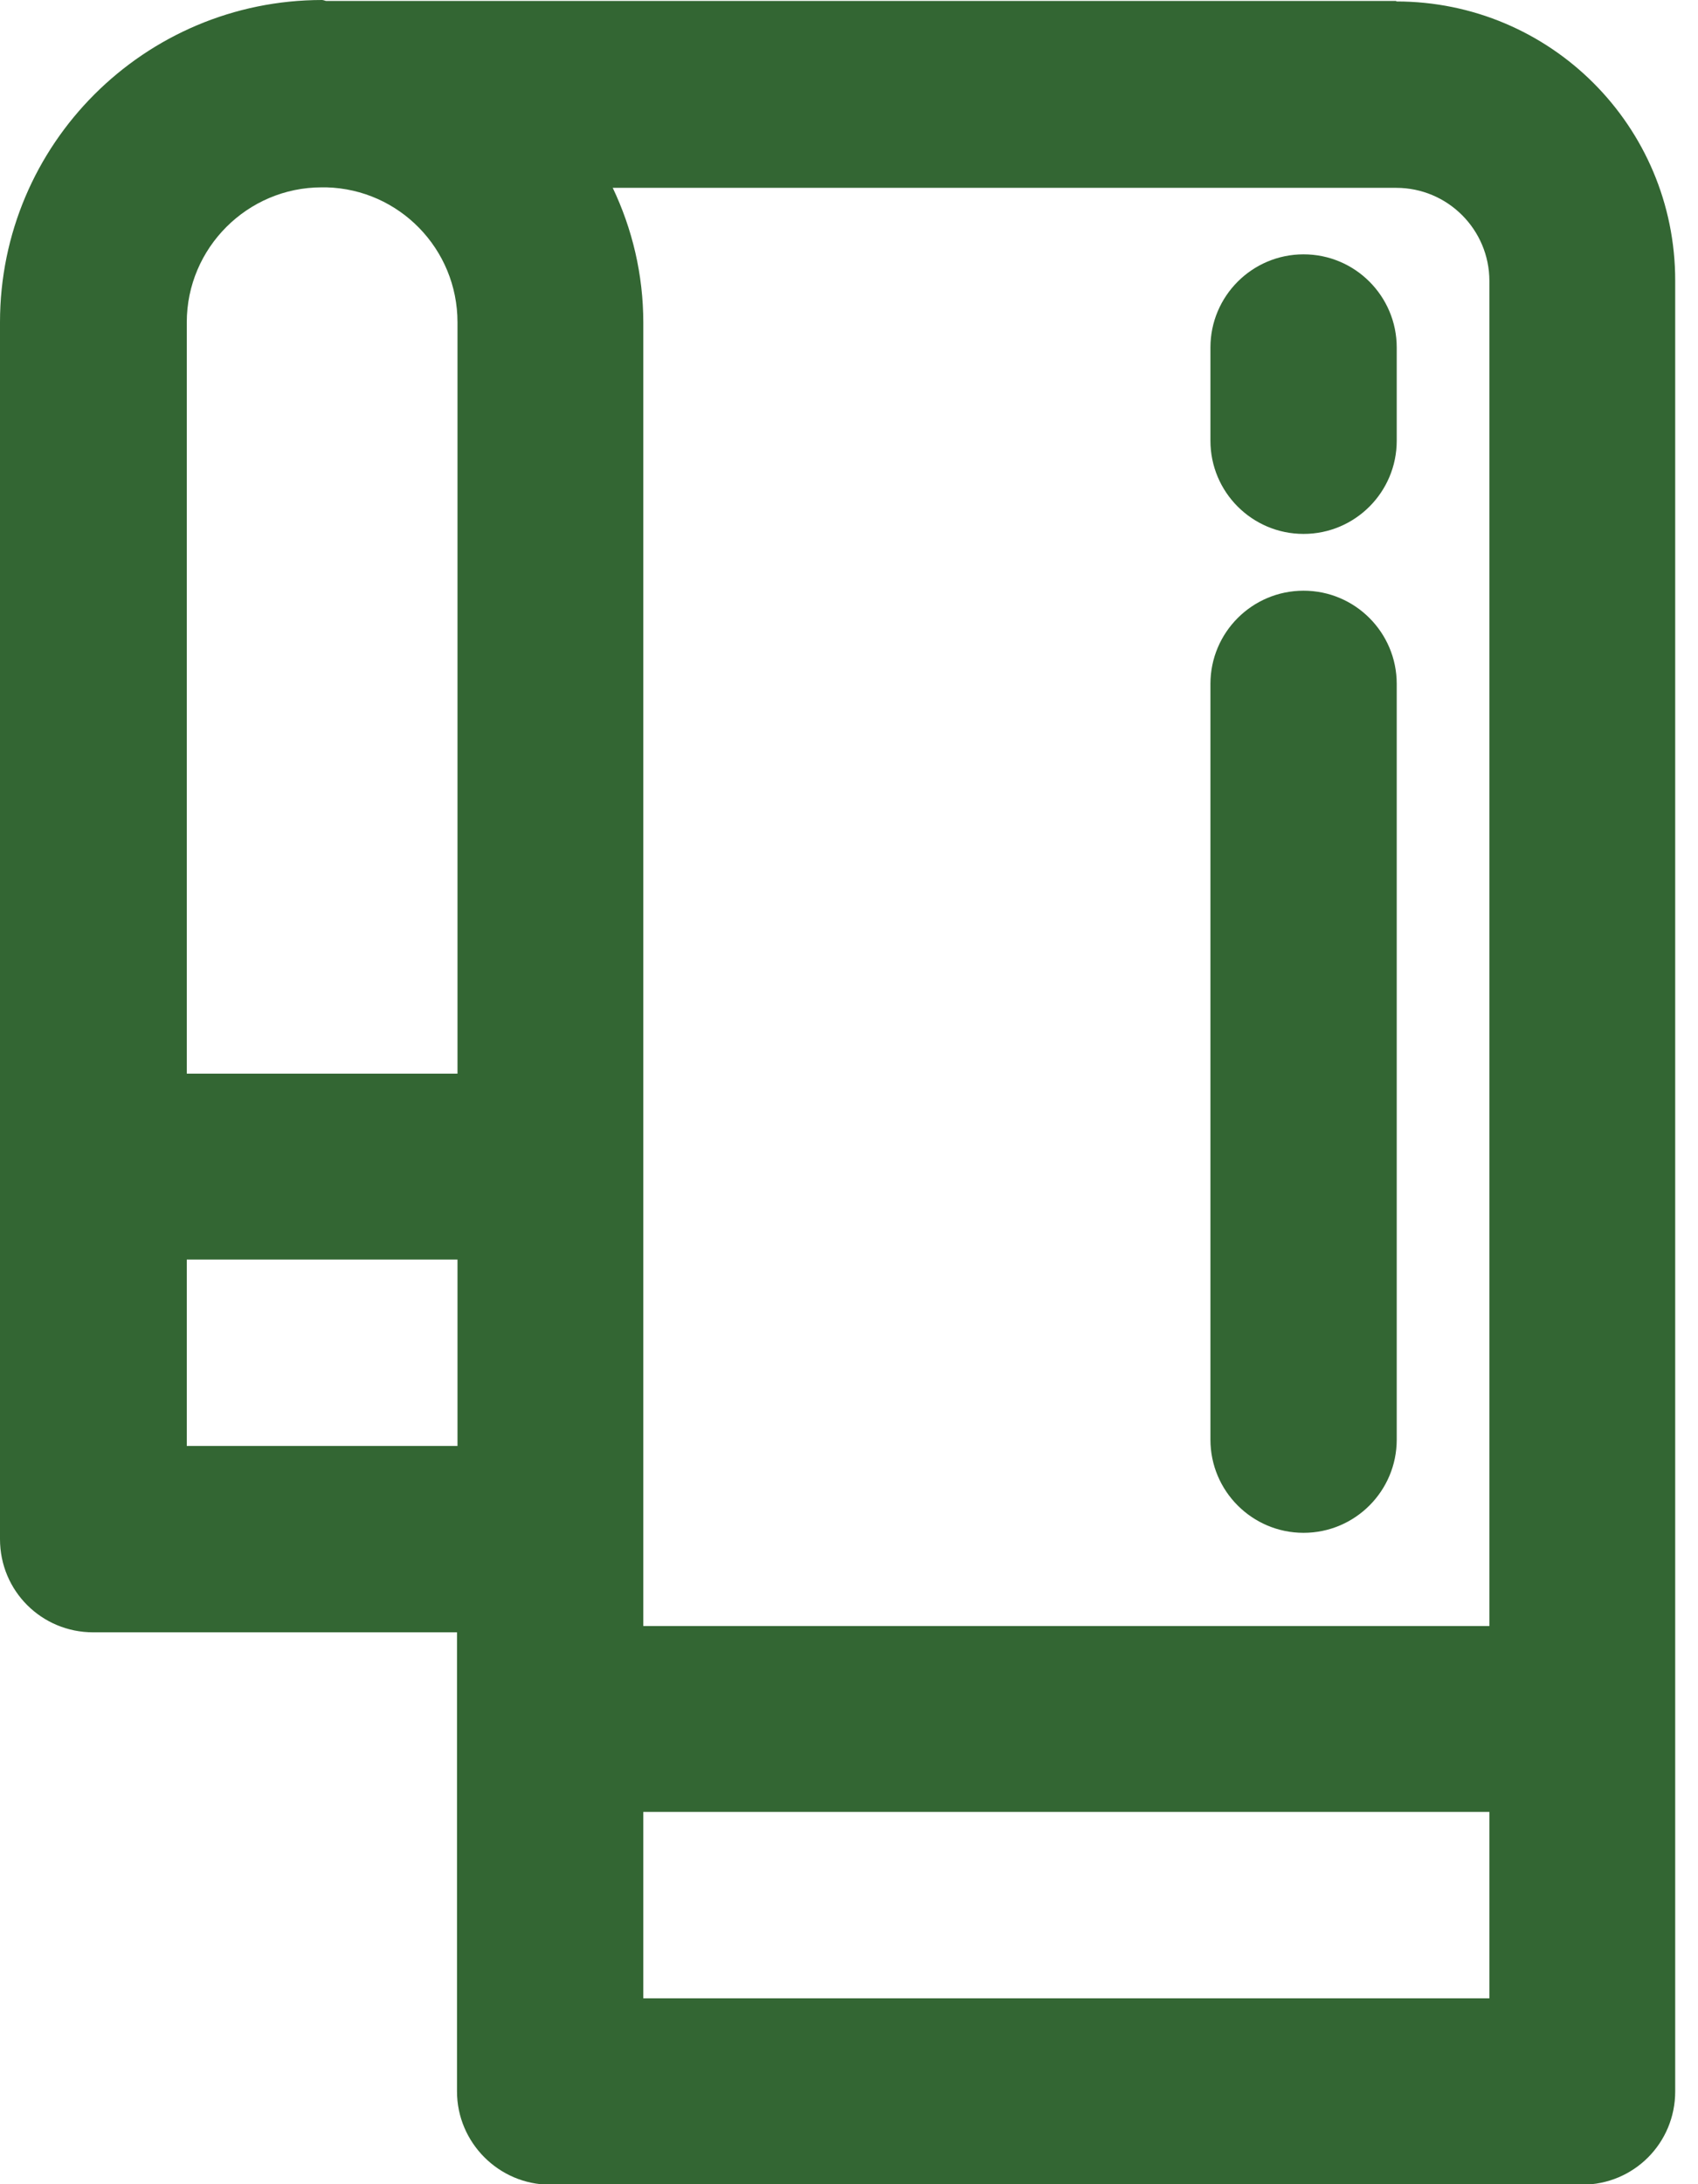 <svg width="35" height="45" viewBox="0 0 35 45" fill="none" xmlns="http://www.w3.org/2000/svg">
<path d="M26.87 31.58C27.93 31.58 28.79 30.72 28.79 29.66V14.09C28.79 13.03 27.93 12.17 26.87 12.17C25.81 12.17 24.95 13.03 24.95 14.09V29.66C24.95 30.72 25.81 31.58 26.87 31.58Z" fill="#336633"/>
<path d="M26.87 11C27.93 11 28.79 10.14 28.79 9.08V7.16C28.79 6.1 27.93 5.24 26.87 5.24C25.81 5.24 24.95 6.1 24.95 7.16V9.08C24.95 10.14 25.81 11 26.87 11Z" fill="#336633"/>
<path d="M28.78 0.02H6.72C6.72 0.02 6.66 0 6.64 0C2.98 0 0 2.97 0 6.64V31.71C0 32.78 0.86 33.63 1.92 33.63H9.42V43.09C9.42 44.14 10.28 45.01 11.34 45.01H32.61C33.68 45.01 34.53 44.15 34.53 43.09V5.78C34.53 2.6 31.96 0.03 28.78 0.03V0.02ZM9.43 29.79H3.85V25.95H9.43V29.79ZM9.43 22.12H3.85V6.64C3.85 5.11 5.1 3.86 6.63 3.86H6.73C8.23 3.9 9.43 5.13 9.43 6.64V22.12ZM30.7 41.17H13.26V37.33H30.7V41.17ZM30.7 33.5H13.26V6.65C13.26 5.65 13.03 4.71 12.63 3.87H28.78C29.84 3.87 30.7 4.73 30.7 5.79V33.51V33.5Z" fill="#336633"/>
</svg>

